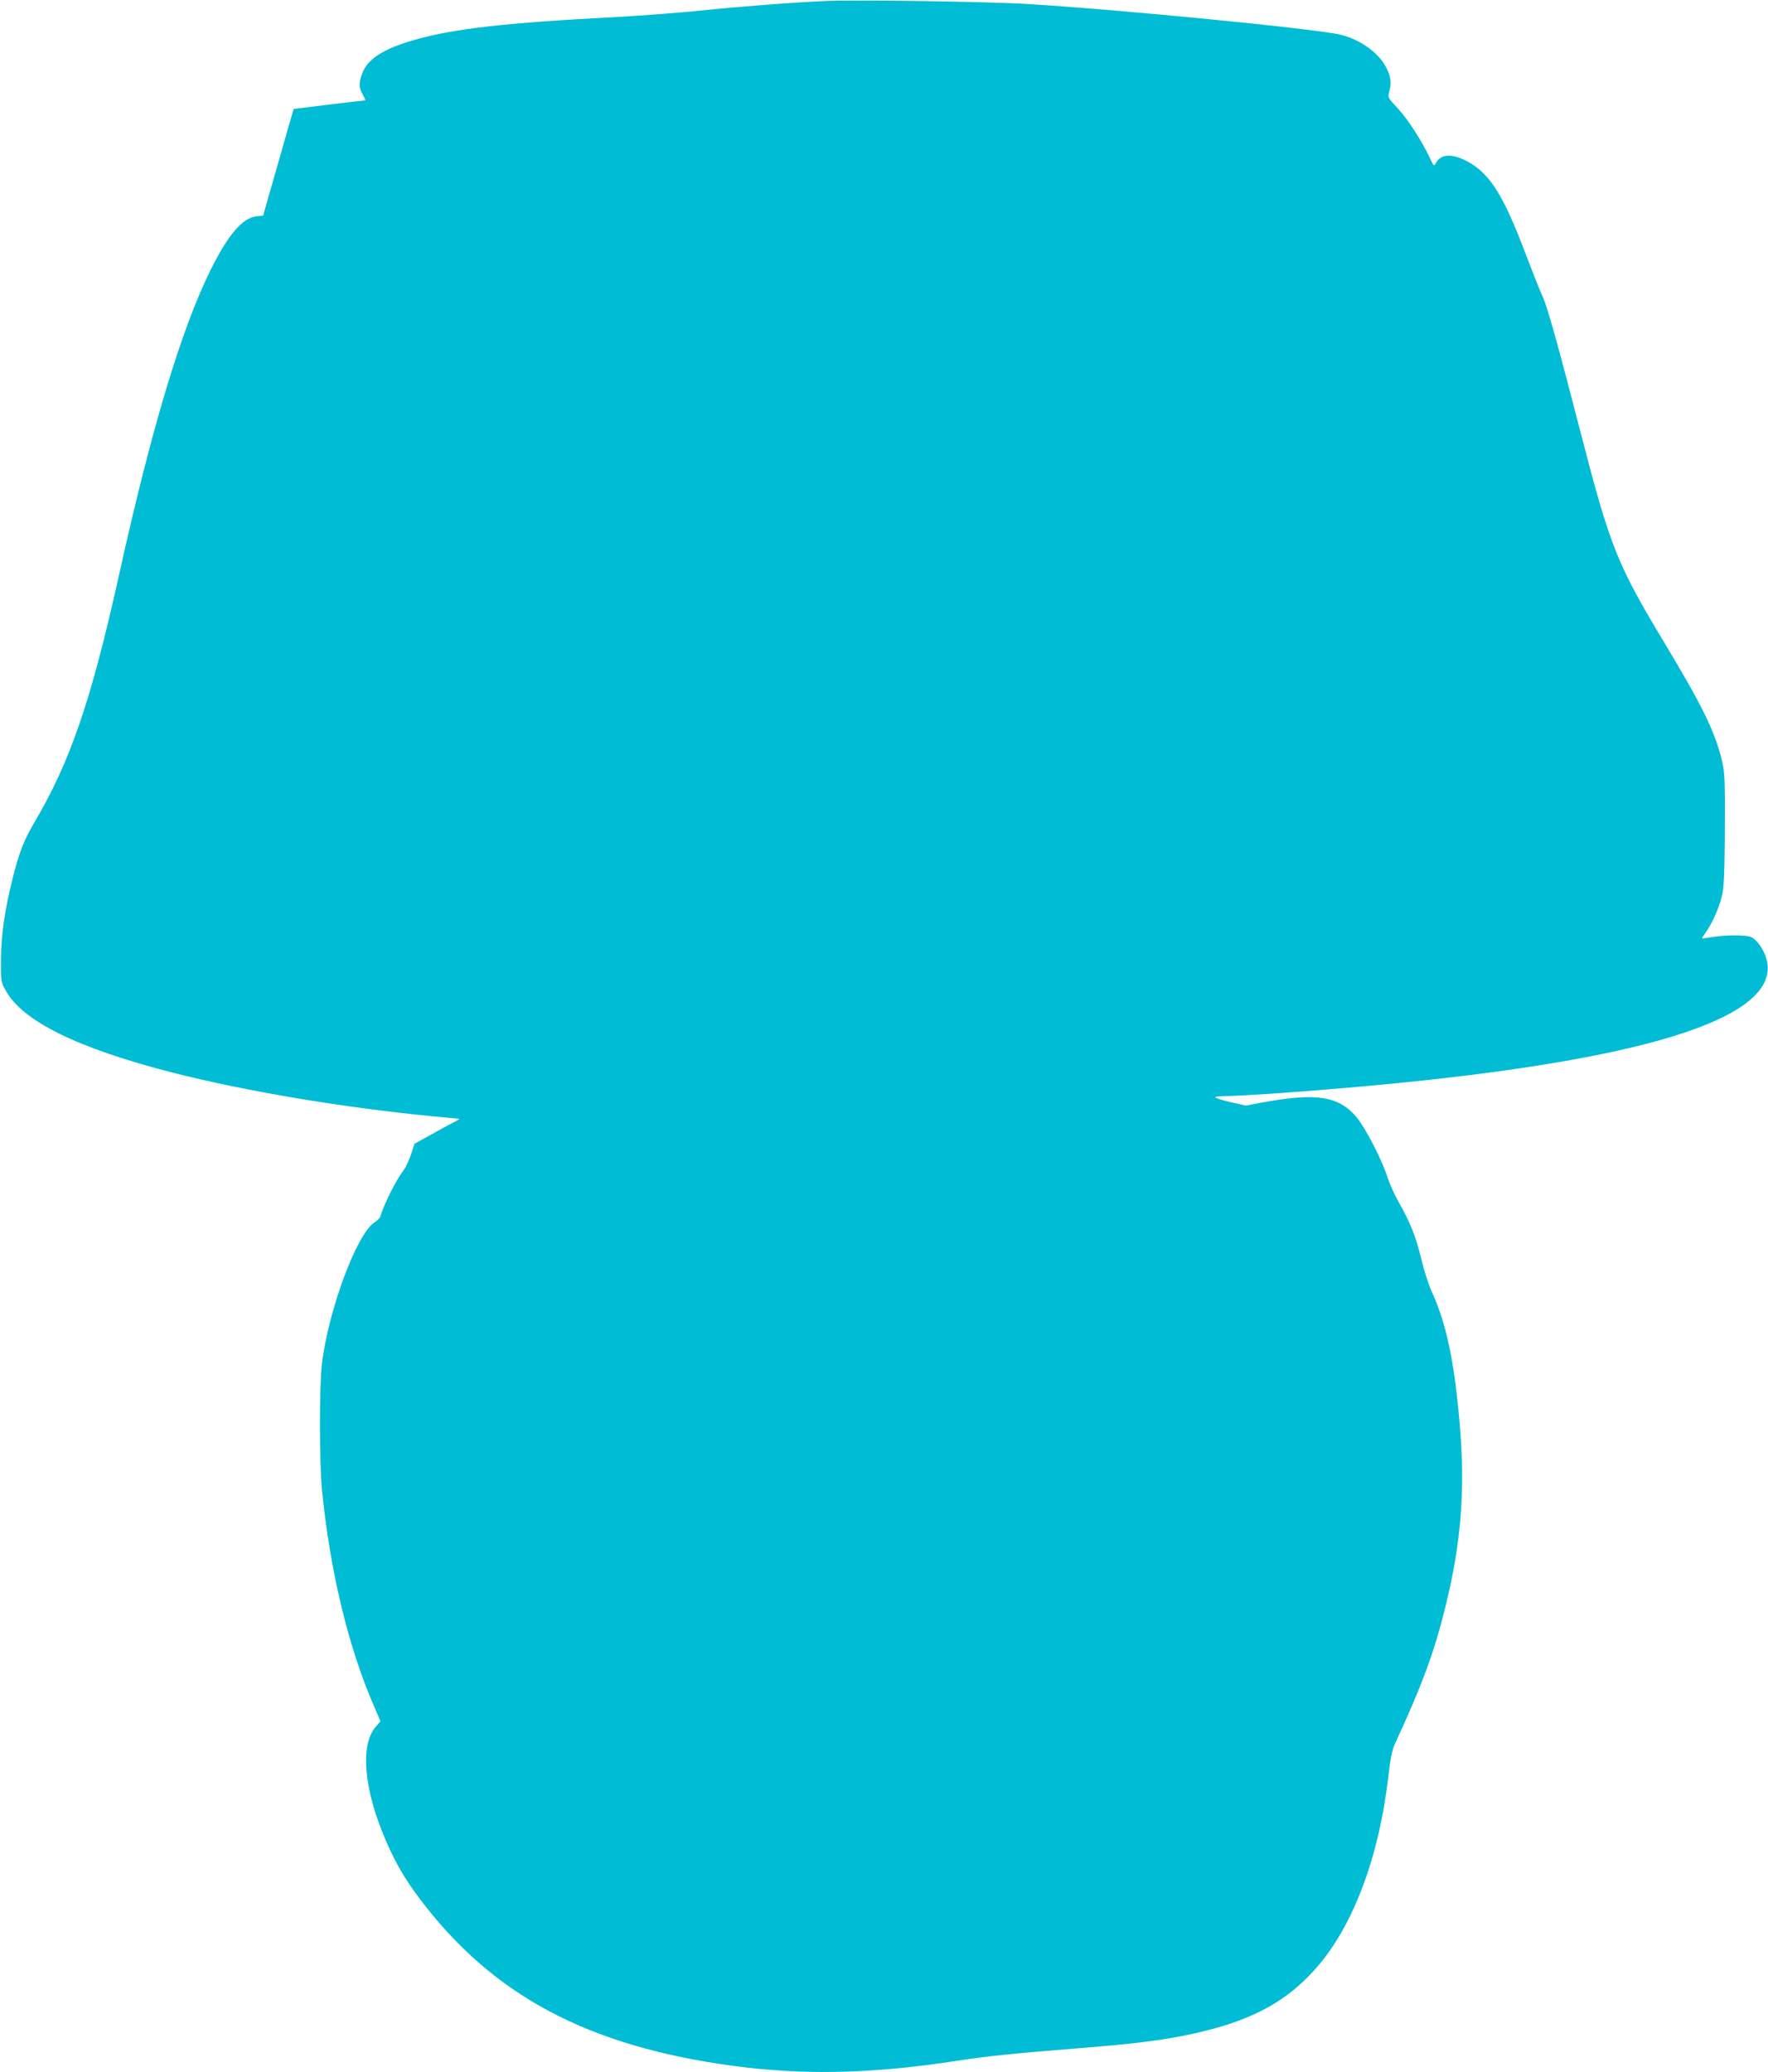 <?xml version="1.0" standalone="no"?>
<!DOCTYPE svg PUBLIC "-//W3C//DTD SVG 20010904//EN"
 "http://www.w3.org/TR/2001/REC-SVG-20010904/DTD/svg10.dtd">
<svg version="1.0" xmlns="http://www.w3.org/2000/svg"
 width="1092pt" height="1280pt" viewBox="0 0 1092 1280"
 preserveAspectRatio="xMidYMid meet">
<g transform="translate(0,1280) scale(0.1,-0.1)"
fill="#00bcd4" stroke="none">
<path d="M5105 12794 c-184 -7 -557 -36 -775 -59 -124 -13 -358 -31 -520 -40
-695 -36 -1010 -72 -1259 -144 -187 -54 -285 -119 -315 -208 -21 -61 -20 -81
4 -126 11 -20 18 -37 16 -37 -12 0 -441 -52 -442 -53 -1 -1 -44 -150 -95 -331
l-94 -328 -39 -4 c-87 -8 -177 -113 -286 -333 -180 -364 -364 -977 -560 -1861
-176 -797 -304 -1171 -530 -1554 -61 -104 -91 -179 -130 -334 -50 -199 -73
-353 -74 -507 -1 -137 0 -141 29 -193 105 -190 444 -357 1030 -507 451 -115
1038 -214 1605 -270 85 -8 160 -15 165 -15 6 -1 -8 -10 -30 -21 -22 -11 -86
-45 -142 -77 l-103 -57 -21 -65 c-12 -36 -32 -79 -45 -96 -51 -68 -123 -214
-146 -291 -1 -6 -18 -22 -37 -35 -110 -75 -284 -545 -323 -875 -16 -139 -16
-606 1 -778 49 -499 164 -976 323 -1338 l38 -89 -29 -34 c-100 -113 -73 -396
67 -714 58 -132 114 -228 202 -345 450 -599 1037 -913 1935 -1035 438 -59 859
-50 1380 30 195 30 329 44 775 80 314 25 468 44 630 76 394 78 628 198 823
422 227 260 386 686 443 1187 10 92 23 155 36 185 174 377 248 578 318 865 96
392 121 720 85 1130 -33 379 -83 613 -171 805 -19 41 -48 130 -64 198 -34 141
-70 233 -139 353 -26 46 -58 116 -70 154 -32 104 -134 302 -189 370 -109 134
-247 157 -580 96 l-107 -20 -98 22 c-54 13 -95 26 -91 30 4 4 36 7 70 7 81 0
440 24 744 51 1808 155 2690 426 2591 794 -15 58 -60 122 -95 137 -34 14 -156
14 -246 -1 -30 -5 -56 -8 -57 -7 -1 1 13 24 32 51 39 59 79 154 94 226 11 51
15 213 15 569 -1 155 -4 198 -22 267 -46 178 -122 331 -365 735 -278 462 -324
578 -502 1268 -146 566 -208 785 -237 849 -17 35 -61 148 -100 250 -148 393
-233 523 -389 596 -81 37 -142 30 -169 -21 -13 -23 -14 -22 -37 27 -49 106
-137 242 -198 308 -62 66 -64 69 -55 102 15 53 12 90 -14 144 -43 93 -159 179
-284 210 -141 36 -1367 156 -1932 190 -239 15 -1045 27 -1245 19z"/>
</g>
</svg>
